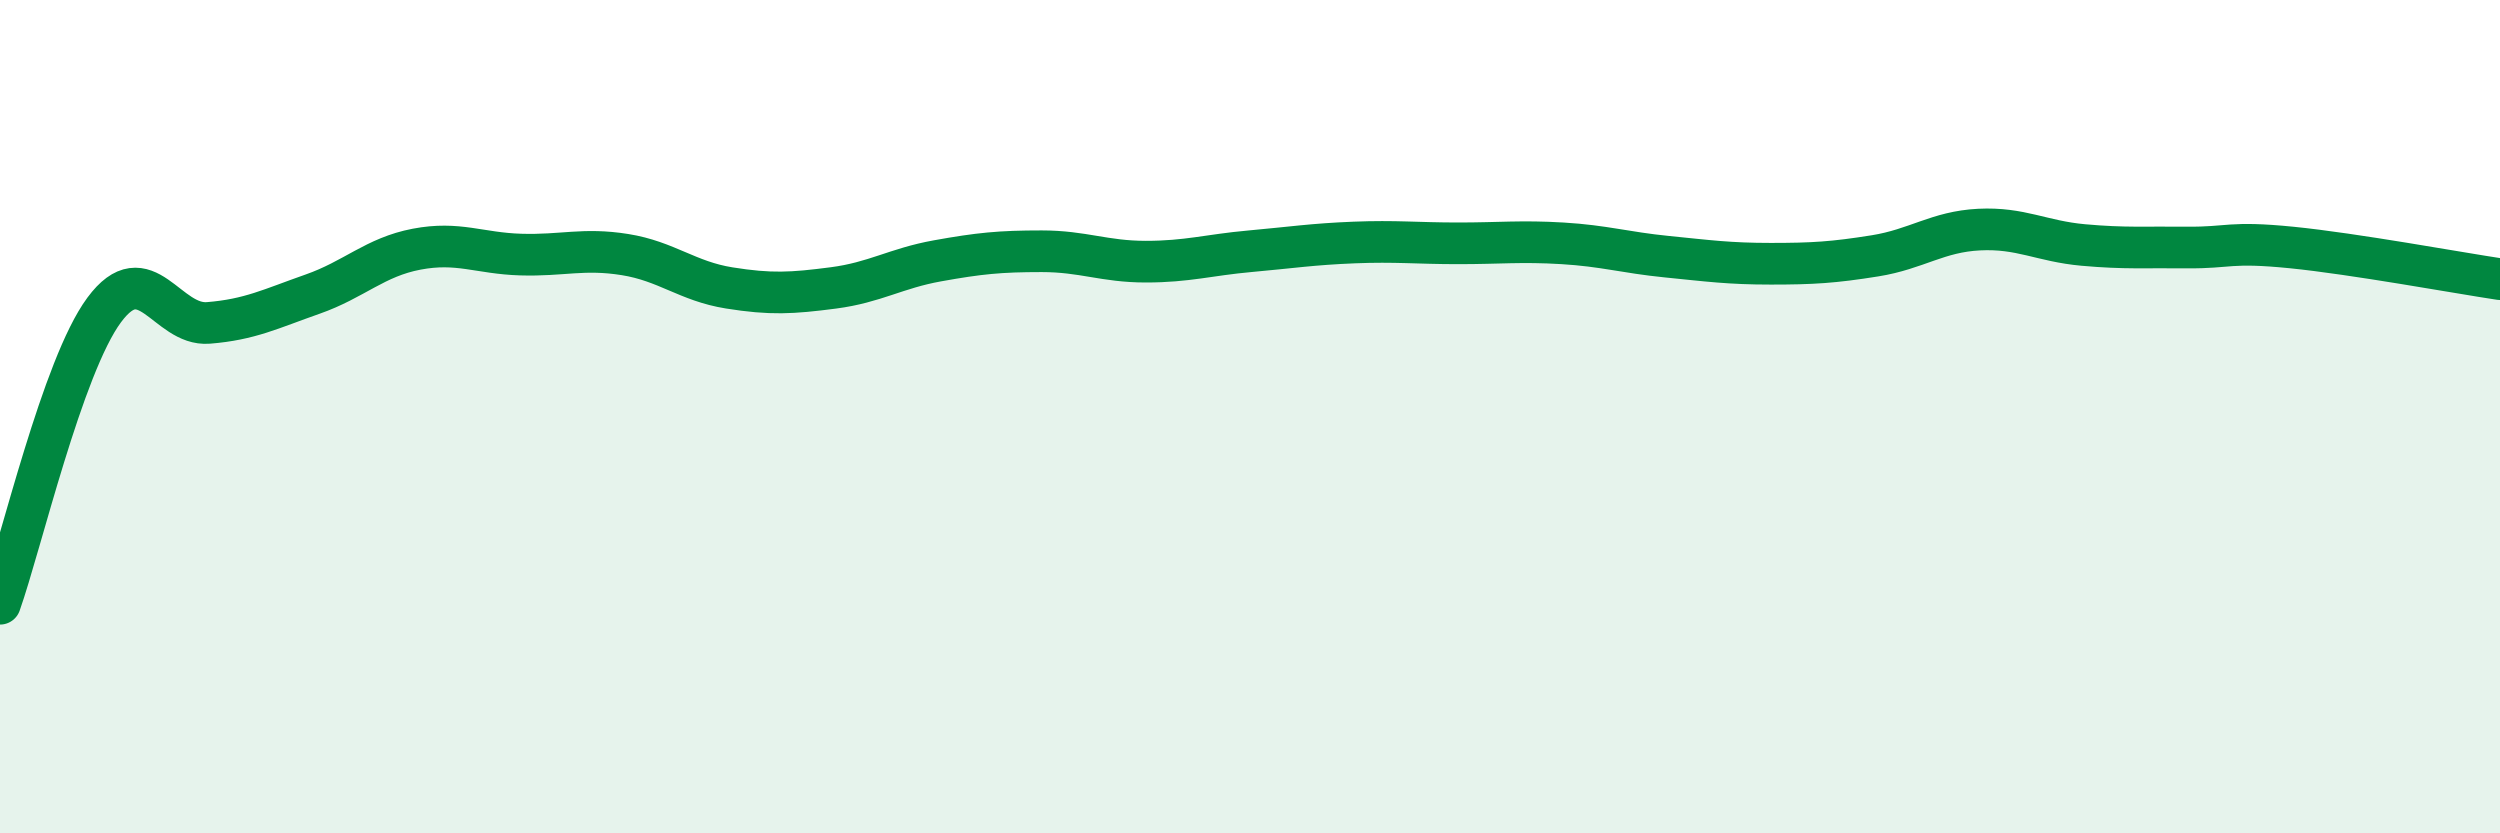 
    <svg width="60" height="20" viewBox="0 0 60 20" xmlns="http://www.w3.org/2000/svg">
      <path
        d="M 0,14.49 C 0.5,13.08 1.5,8.79 2.5,7.44 C 3.5,6.09 4,7.83 5,7.75 C 6,7.67 6.5,7.41 7.5,7.06 C 8.5,6.71 9,6.17 10,5.98 C 11,5.79 11.5,6.08 12.5,6.11 C 13.5,6.14 14,5.95 15,6.11 C 16,6.27 16.5,6.75 17.5,6.91 C 18.5,7.07 19,7.04 20,6.91 C 21,6.78 21.5,6.44 22.5,6.26 C 23.5,6.08 24,6.03 25,6.03 C 26,6.03 26.5,6.28 27.5,6.28 C 28.5,6.28 29,6.12 30,6.03 C 31,5.94 31.5,5.86 32.5,5.82 C 33.5,5.78 34,5.84 35,5.84 C 36,5.84 36.5,5.78 37.5,5.84 C 38.5,5.9 39,6.06 40,6.16 C 41,6.26 41.5,6.33 42.5,6.33 C 43.5,6.33 44,6.3 45,6.14 C 46,5.98 46.5,5.56 47.5,5.51 C 48.5,5.46 49,5.79 50,5.88 C 51,5.97 51.5,5.93 52.5,5.94 C 53.5,5.95 53.5,5.79 55,5.94 C 56.5,6.09 59,6.55 60,6.7L60 20L0 20Z"
        fill="#008740"
        opacity="0.1"
        stroke-linecap="round"
        stroke-linejoin="round"
      />
      <path
        d="M 0,14.49 C 0.5,13.08 1.5,8.79 2.5,7.44 C 3.5,6.09 4,7.83 5,7.75 C 6,7.67 6.5,7.41 7.5,7.06 C 8.5,6.71 9,6.17 10,5.98 C 11,5.79 11.5,6.08 12.5,6.11 C 13.5,6.14 14,5.95 15,6.11 C 16,6.27 16.5,6.75 17.5,6.91 C 18.5,7.07 19,7.04 20,6.91 C 21,6.78 21.5,6.44 22.5,6.26 C 23.5,6.08 24,6.03 25,6.03 C 26,6.03 26.5,6.28 27.5,6.28 C 28.5,6.28 29,6.12 30,6.03 C 31,5.94 31.5,5.86 32.5,5.82 C 33.5,5.78 34,5.84 35,5.84 C 36,5.84 36.5,5.78 37.5,5.84 C 38.5,5.9 39,6.06 40,6.16 C 41,6.26 41.5,6.33 42.5,6.33 C 43.5,6.33 44,6.3 45,6.14 C 46,5.98 46.5,5.56 47.5,5.51 C 48.5,5.46 49,5.79 50,5.88 C 51,5.97 51.5,5.93 52.5,5.94 C 53.5,5.95 53.5,5.79 55,5.94 C 56.5,6.09 59,6.55 60,6.7"
        stroke="#008740"
        stroke-width="1"
        fill="none"
        stroke-linecap="round"
        stroke-linejoin="round"
      />
    </svg>
  